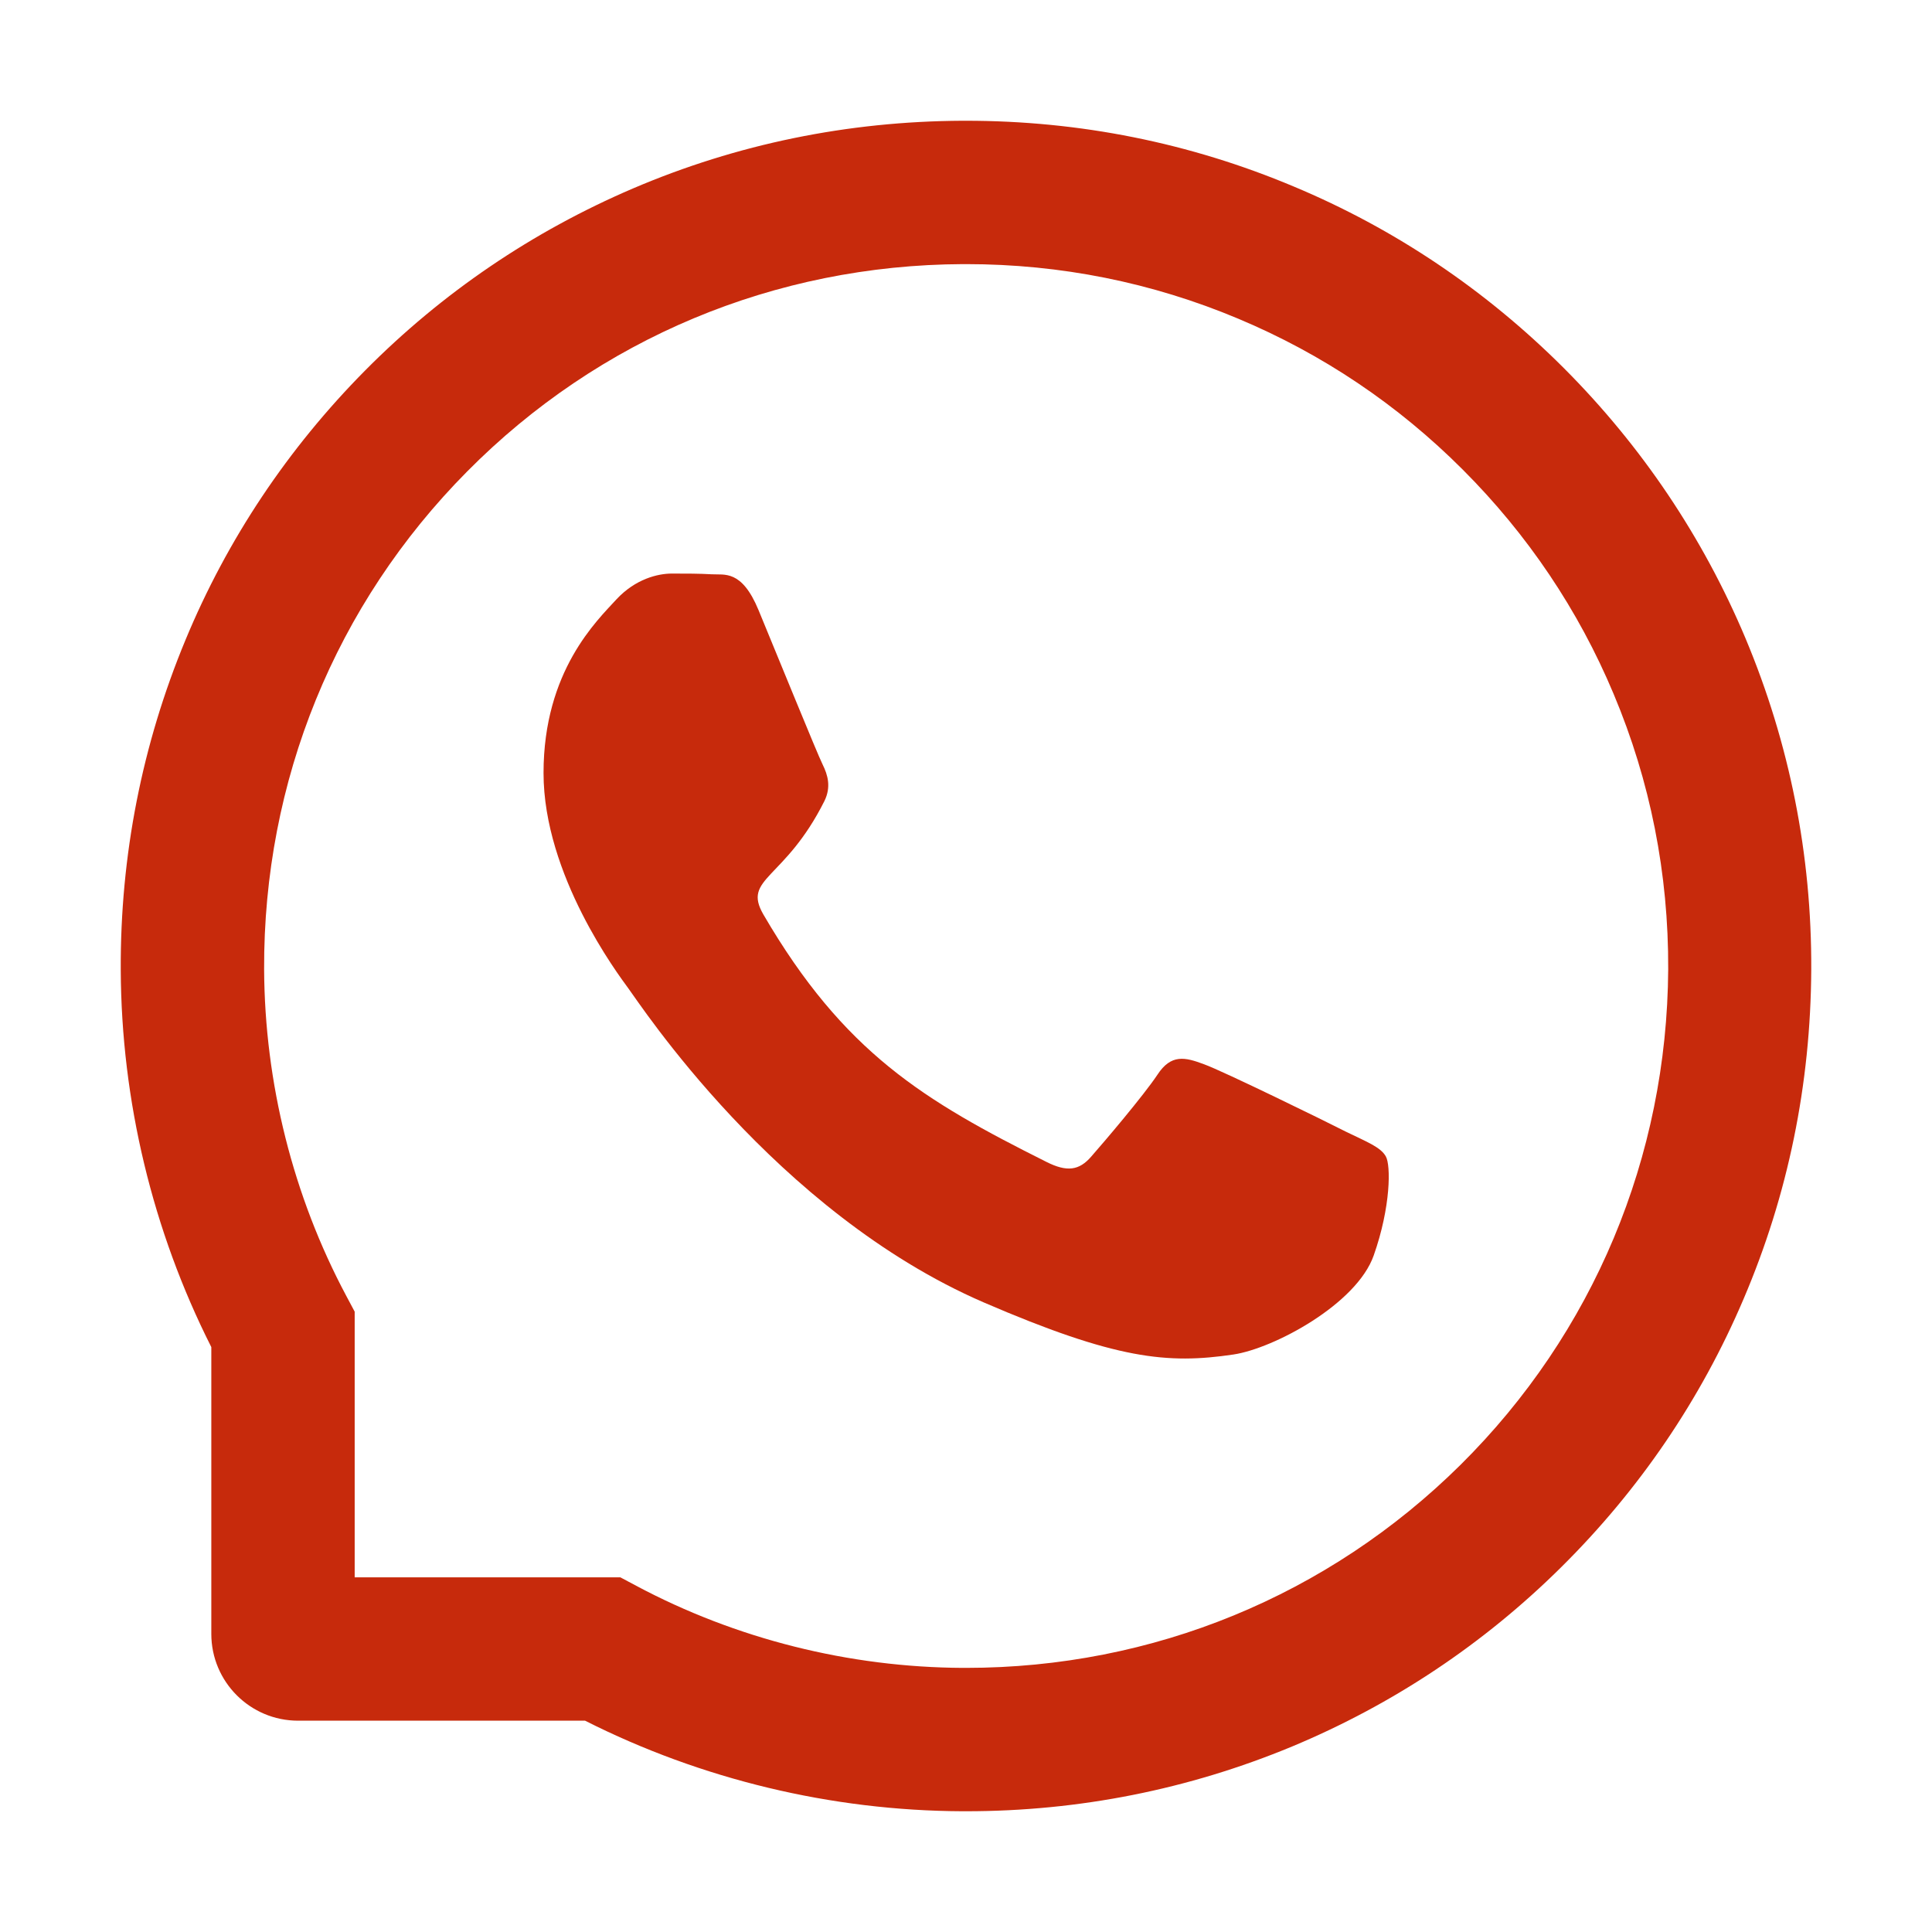 <?xml version="1.0" encoding="UTF-8"?> <svg xmlns="http://www.w3.org/2000/svg" width="24" height="24" viewBox="0 0 24 24" fill="none"> <path d="M16.723 14.06C16.467 13.929 15.194 13.306 14.958 13.221C14.721 13.132 14.548 13.09 14.377 13.352C14.203 13.613 13.711 14.191 13.556 14.367C13.406 14.541 13.254 14.562 12.998 14.433C11.48 13.673 10.484 13.078 9.483 11.36C9.218 10.903 9.748 10.936 10.242 9.949C10.326 9.776 10.284 9.628 10.219 9.497C10.153 9.366 9.637 8.095 9.422 7.577C9.213 7.073 8.998 7.144 8.841 7.134C8.691 7.125 8.52 7.125 8.346 7.125C8.173 7.125 7.894 7.191 7.657 7.446C7.42 7.706 6.752 8.332 6.752 9.602C6.752 10.873 7.678 12.103 7.805 12.277C7.936 12.45 9.626 15.056 12.22 16.179C13.861 16.887 14.503 16.948 15.323 16.826C15.823 16.751 16.852 16.202 17.065 15.595C17.278 14.991 17.278 14.473 17.215 14.365C17.151 14.25 16.978 14.184 16.723 14.06Z" fill="#C72A0C"></path> <path d="M21.684 7.931C21.155 6.673 20.395 5.543 19.427 4.573C18.459 3.605 17.33 2.843 16.069 2.316C14.78 1.774 13.411 1.5 12 1.5H11.953C10.533 1.507 9.157 1.788 7.863 2.341C6.614 2.876 5.494 3.635 4.535 4.603C3.577 5.571 2.824 6.696 2.304 7.95C1.765 9.248 1.493 10.629 1.5 12.049C1.507 13.676 1.896 15.291 2.625 16.734V20.297C2.625 20.892 3.108 21.375 3.703 21.375H7.268C8.712 22.104 10.327 22.493 11.953 22.5H12.002C13.406 22.5 14.768 22.228 16.05 21.696C17.304 21.173 18.431 20.423 19.397 19.465C20.365 18.506 21.127 17.386 21.659 16.137C22.212 14.843 22.493 13.467 22.5 12.047C22.507 10.62 22.23 9.234 21.684 7.931ZM18.143 18.197C16.5 19.823 14.32 20.719 12 20.719H11.96C10.547 20.712 9.143 20.36 7.903 19.699L7.706 19.594H4.406V16.294L4.301 16.097C3.64 14.857 3.288 13.453 3.281 12.04C3.272 9.703 4.165 7.509 5.803 5.857C7.439 4.205 9.626 3.291 11.963 3.281H12.002C13.174 3.281 14.311 3.509 15.382 3.959C16.427 4.397 17.365 5.027 18.171 5.834C18.975 6.638 19.608 7.577 20.046 8.623C20.501 9.705 20.728 10.854 20.723 12.04C20.709 14.374 19.793 16.561 18.143 18.197Z" fill="#C72A0C"></path> </svg> 